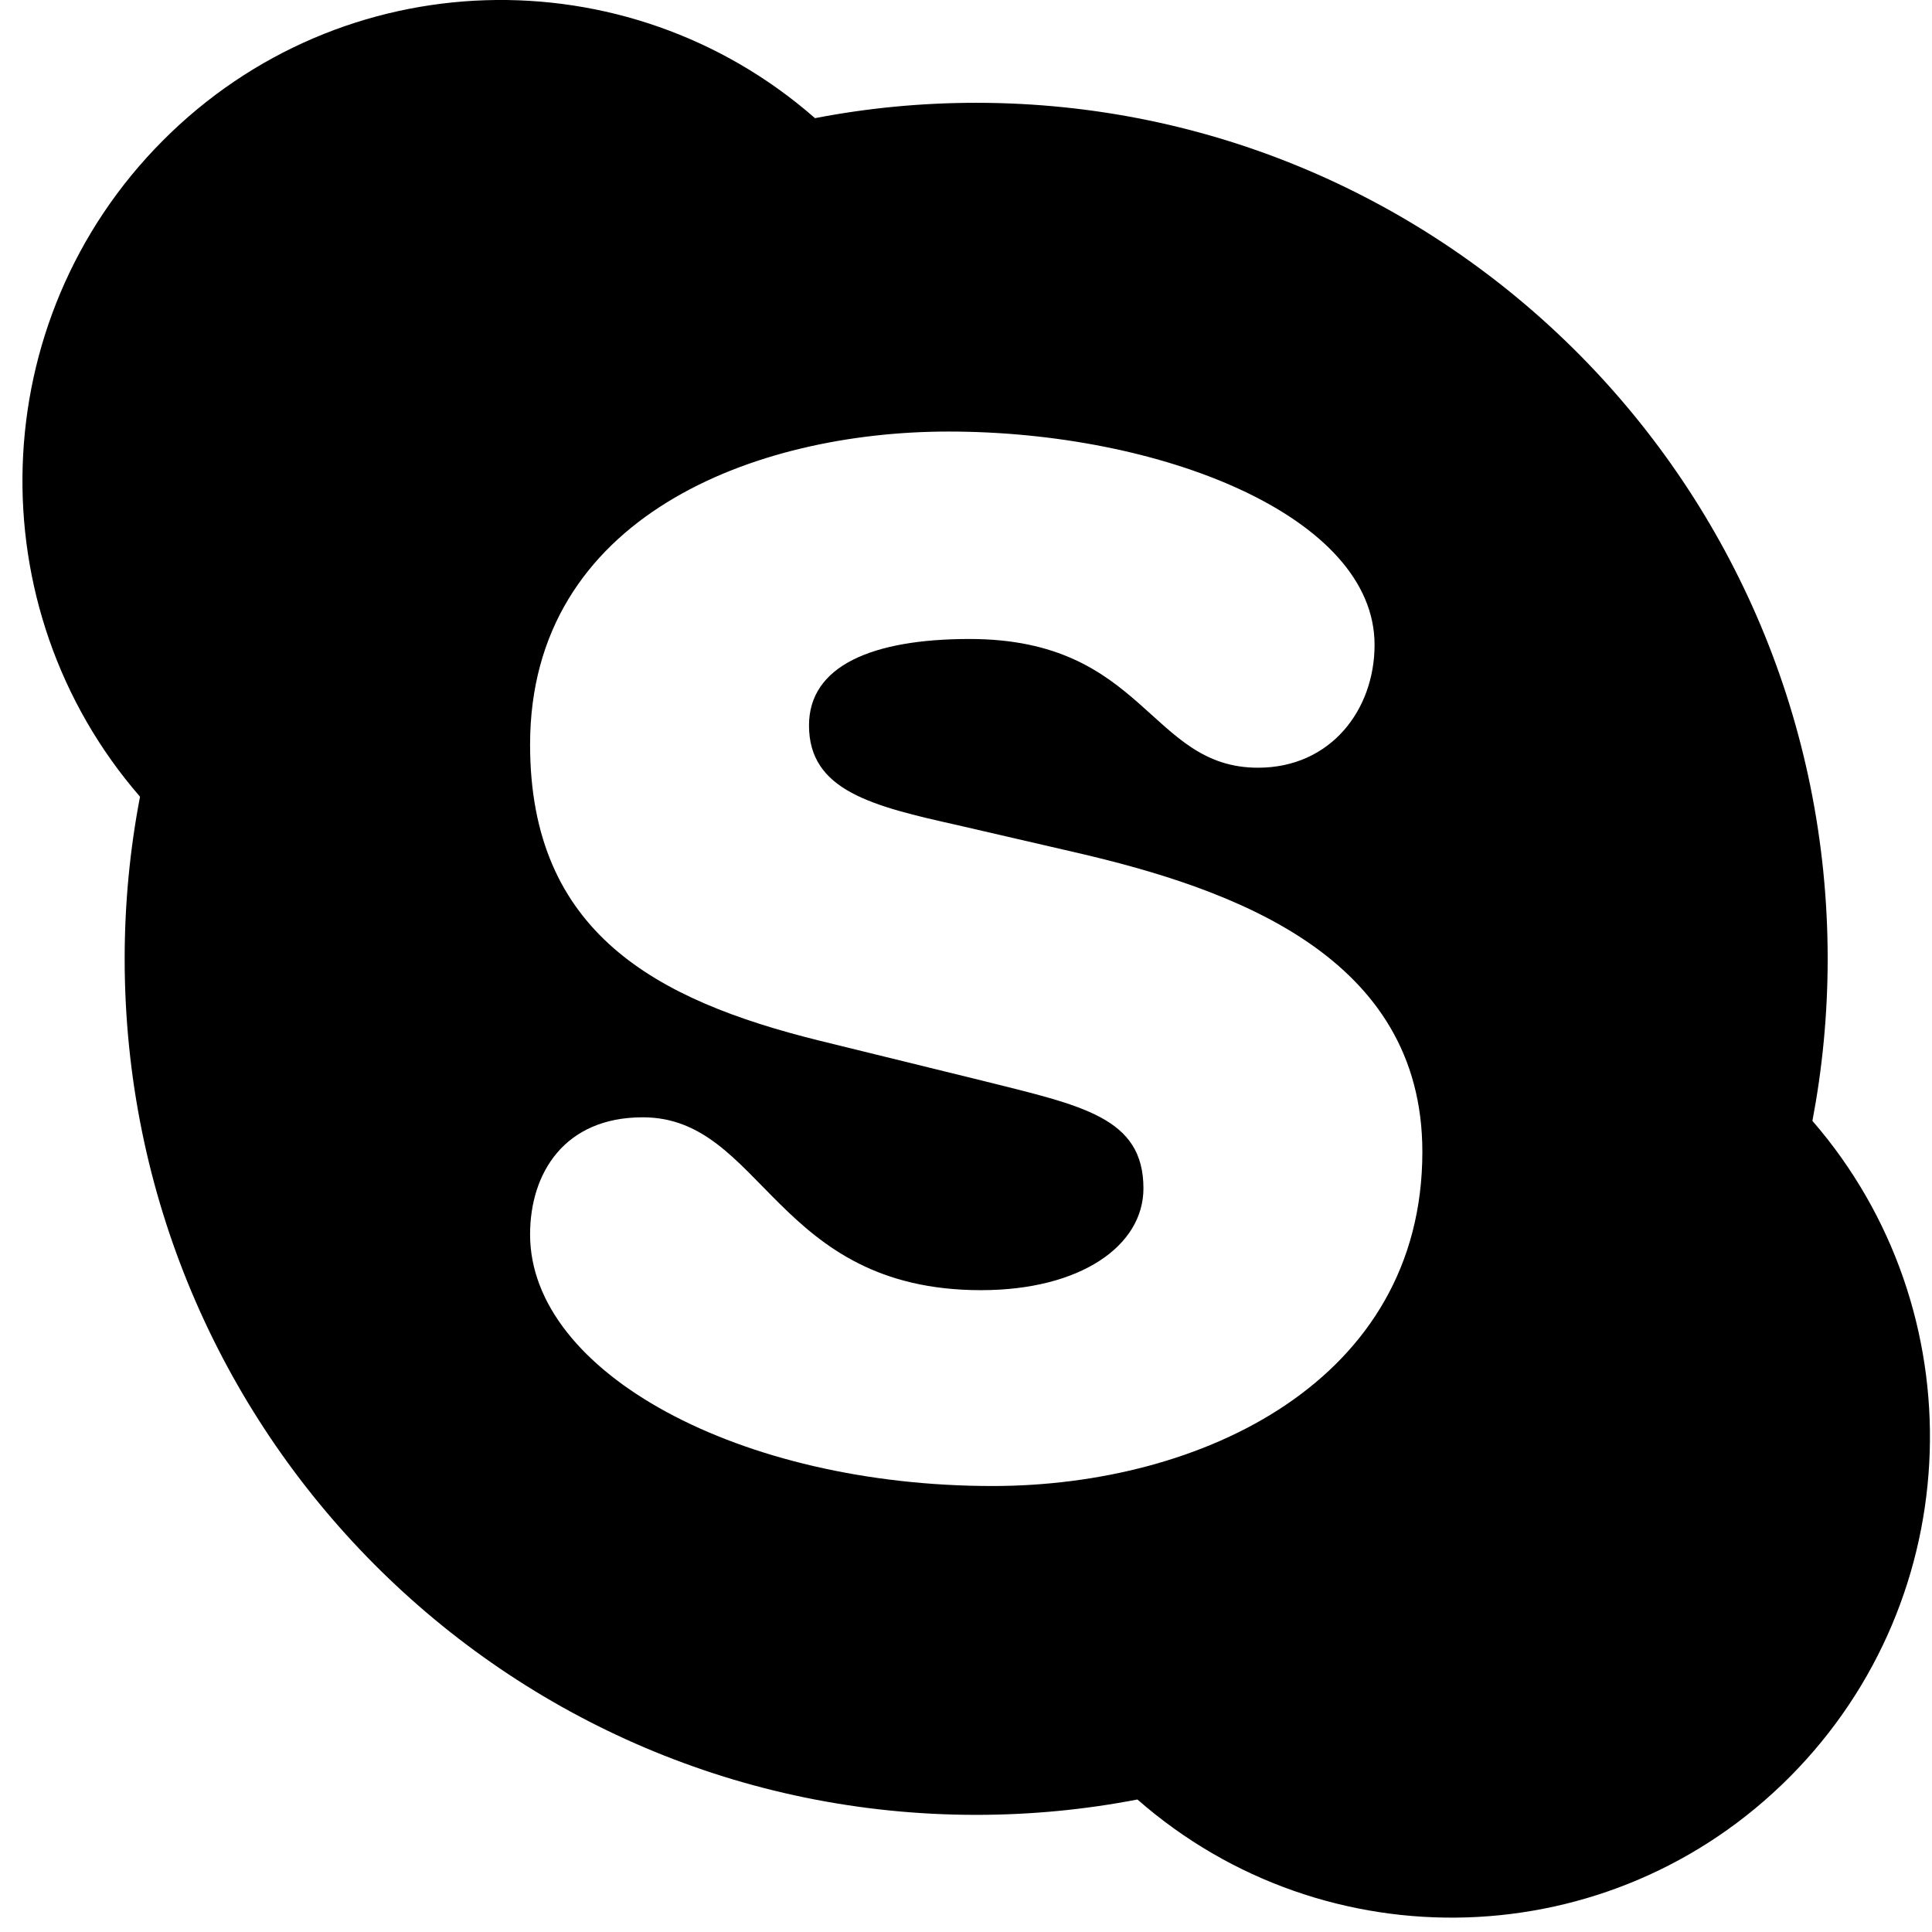 <svg width="19" height="19" viewBox="0 0 19 19" fill="none" xmlns="http://www.w3.org/2000/svg">
<path d="M17.824 11.023C17.922 10.507 17.974 9.974 17.974 9.429C17.974 4.78 14.225 1.011 9.6 1.011C9.058 1.011 8.528 1.063 8.015 1.162C6.166 -0.458 3.359 -0.385 1.599 1.385C-0.162 3.155 -0.235 5.977 1.377 7.835C1.278 8.352 1.226 8.884 1.226 9.429C1.226 14.079 4.976 17.848 9.6 17.848C10.143 17.848 10.672 17.796 11.186 17.697C13.035 19.317 15.842 19.243 17.602 17.474C19.362 15.704 19.436 12.882 17.824 11.023ZM9.76 14.614C7.28 14.614 5.213 13.5 5.213 12.14C5.213 11.536 5.551 10.988 6.321 10.988C7.505 10.988 7.618 12.688 9.648 12.688C10.624 12.688 11.245 12.253 11.245 11.687C11.245 10.988 10.643 10.874 9.666 10.629L8.05 10.232C6.453 9.835 5.213 9.174 5.213 7.323C5.213 5.075 7.43 4.244 9.328 4.244C11.414 4.244 13.518 5.075 13.518 6.341C13.518 6.983 13.085 7.55 12.372 7.55C11.301 7.55 11.263 6.284 9.535 6.284C8.576 6.284 7.956 6.549 7.956 7.134C7.956 7.776 8.576 7.927 9.422 8.116L10.568 8.381C12.127 8.74 13.988 9.401 13.988 11.328C13.988 13.575 11.827 14.614 9.76 14.614Z" fill="black"/>
</svg>
